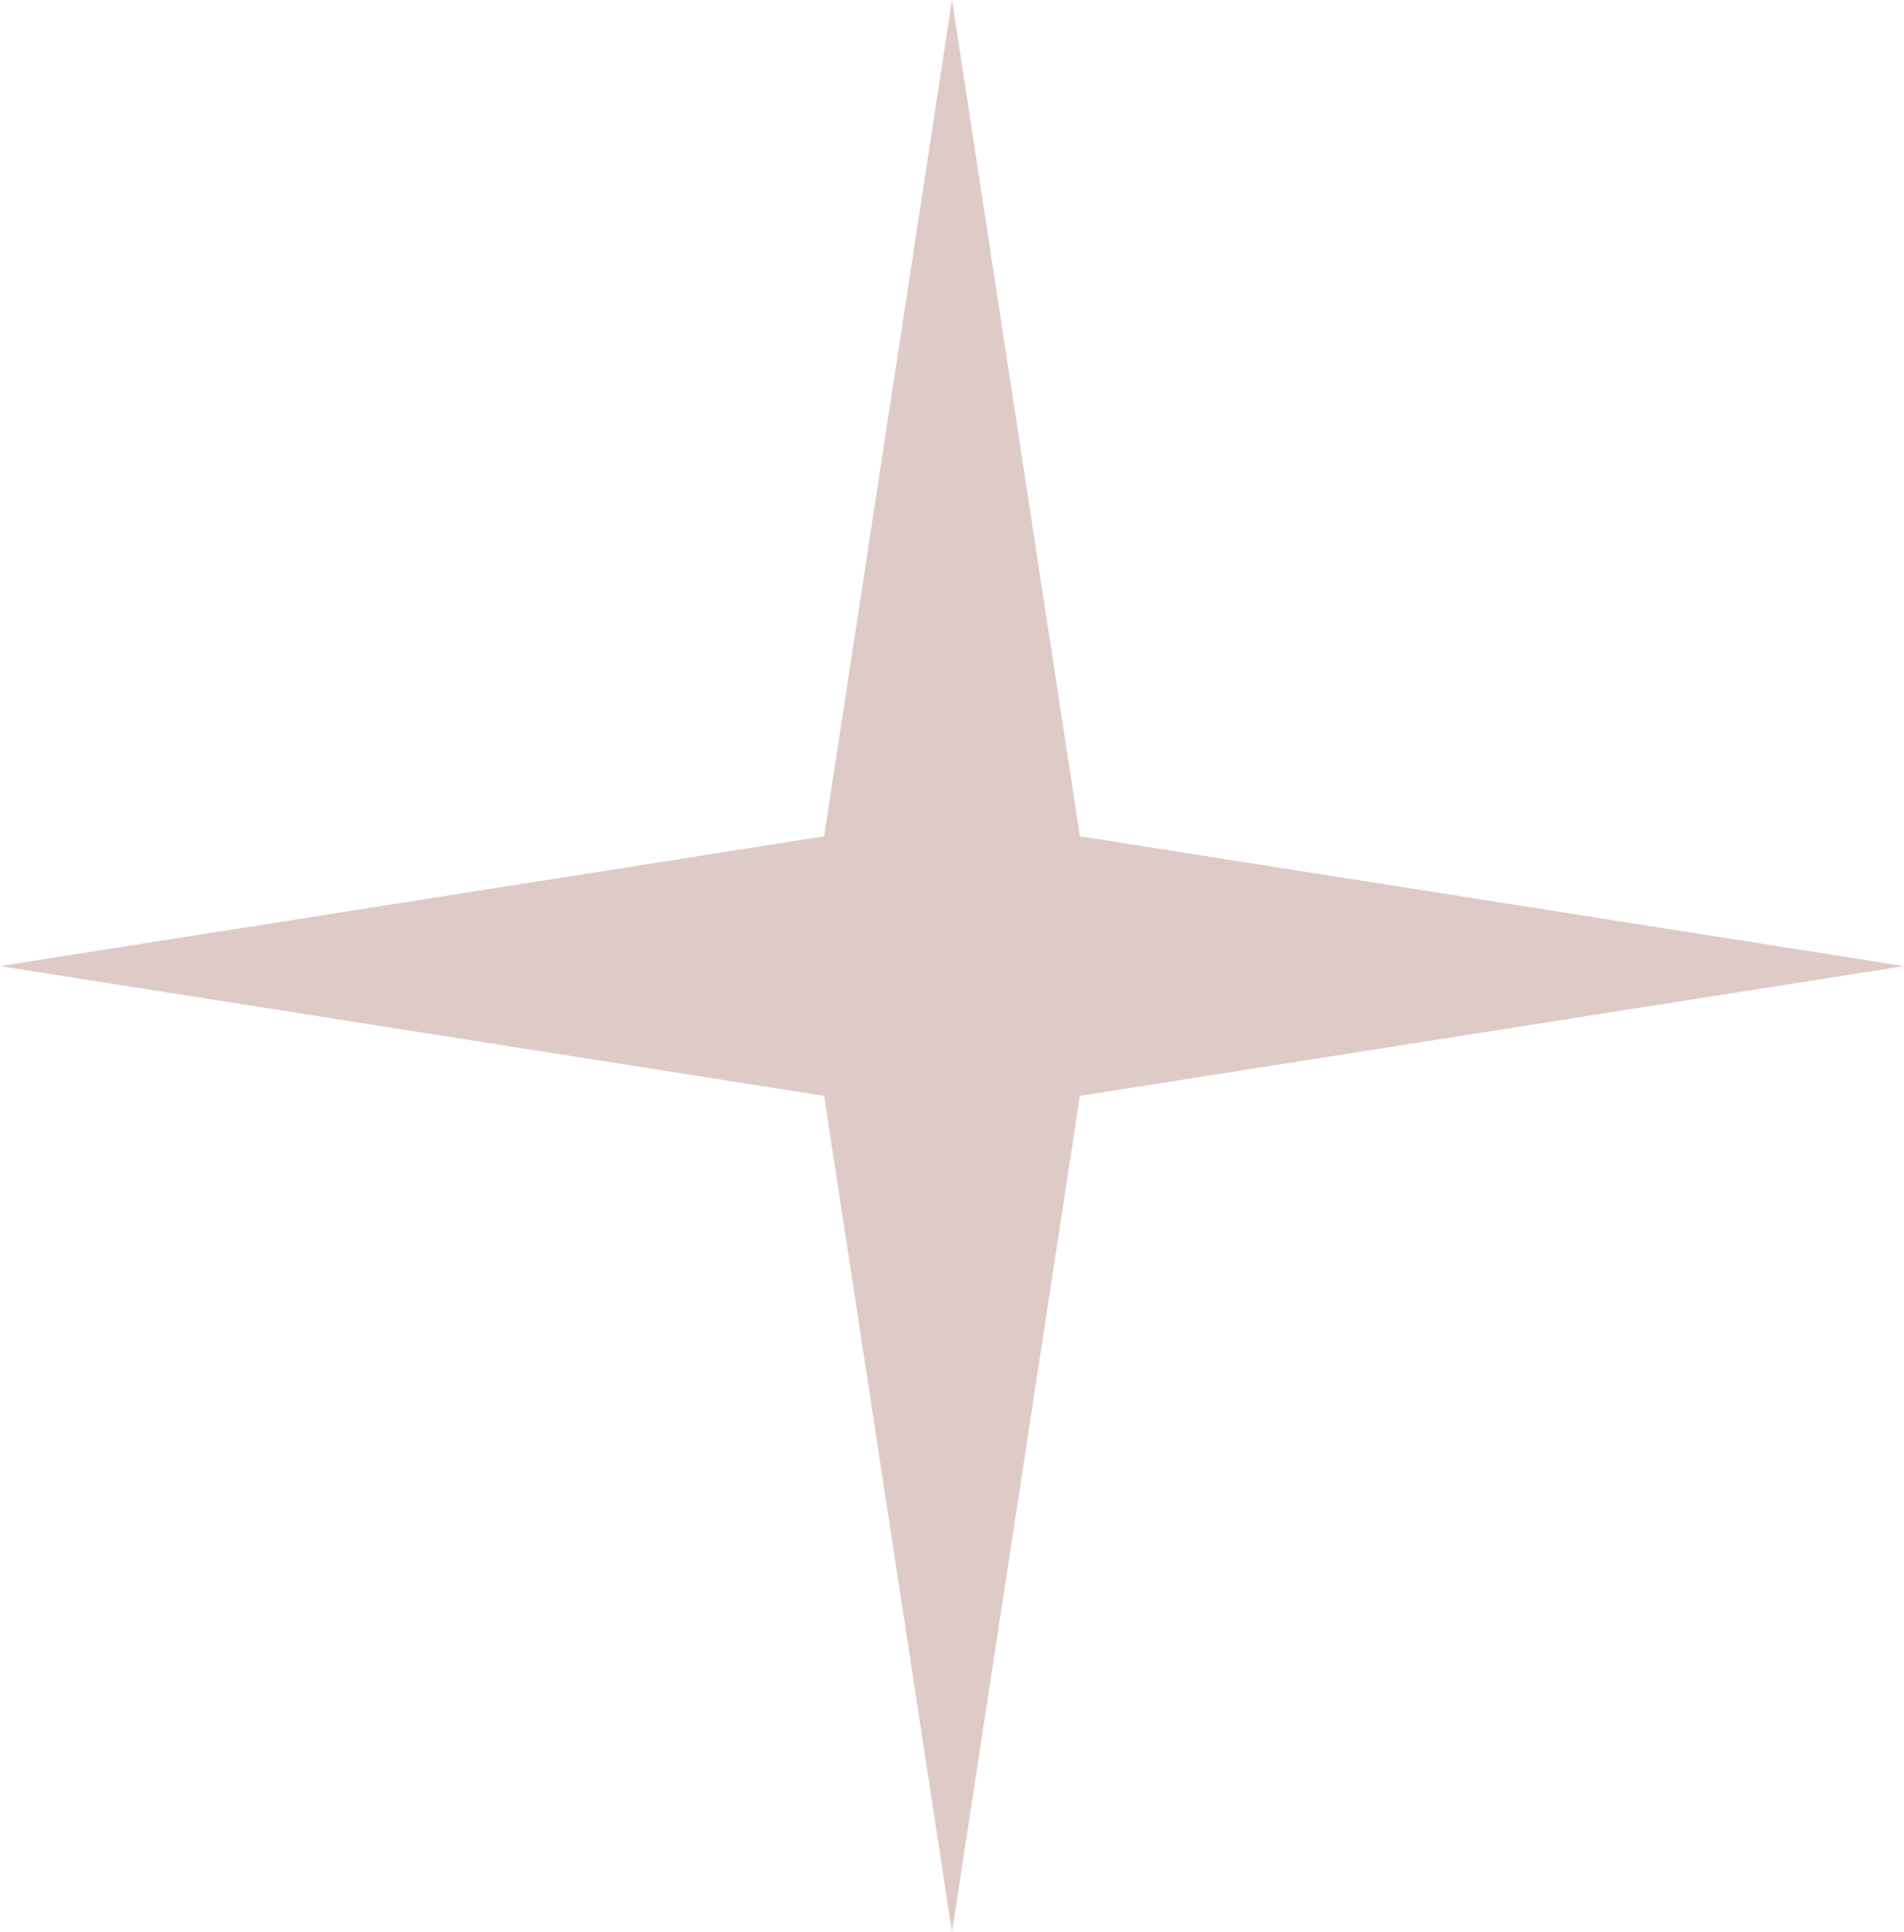 <?xml version="1.0" encoding="UTF-8"?> <svg xmlns="http://www.w3.org/2000/svg" width="276" height="280" viewBox="0 0 276 280" fill="none"> <path d="M138 0L156.54 121.191L276 140L156.54 158.809L138 280L119.46 158.809L0 140L119.46 121.191L138 0Z" fill="#DECBC7"></path> </svg> 